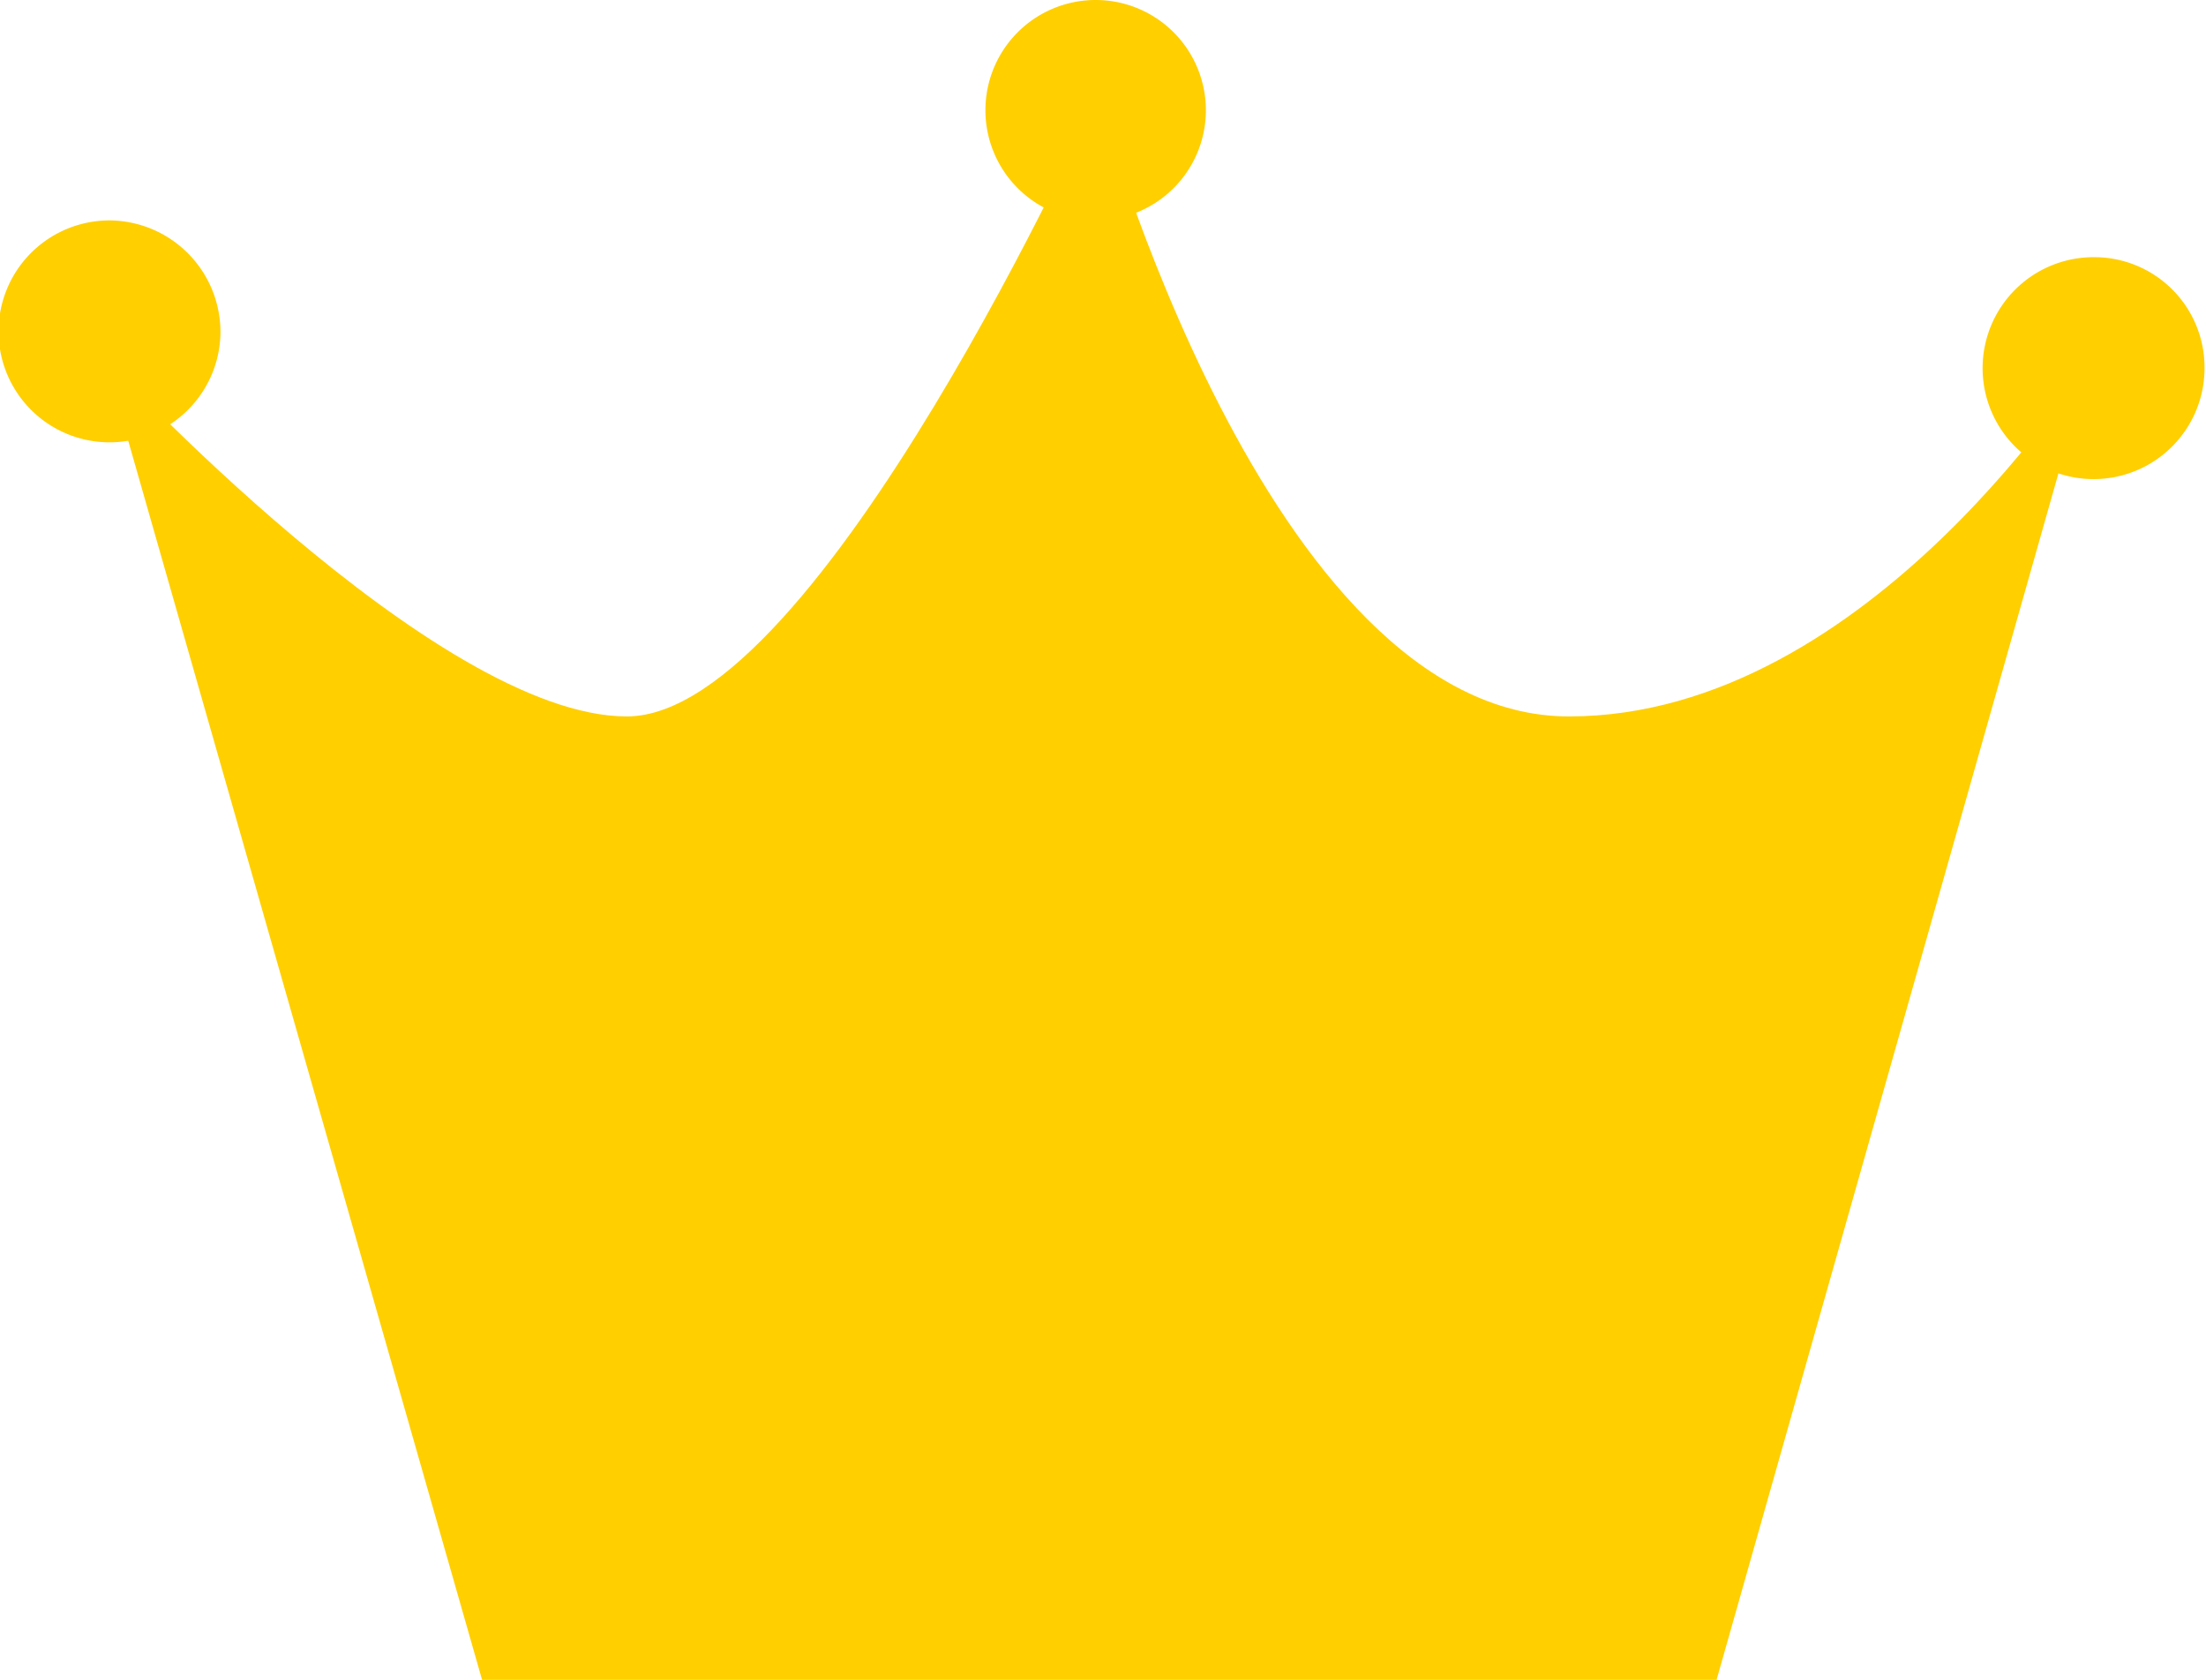 <svg xmlns="http://www.w3.org/2000/svg" width="30.02" height="22.86" viewBox="0 0 30.02 22.86"><defs><style>.cls-1{fill:#ffcf00;}</style></defs><g id="レイヤー_2" data-name="レイヤー 2"><g id="UPDOWN"><path class="cls-1" d="M21.35,9.75c-4.12,0-6.41-8.45-6.41-8.45s-3.8,8.45-6.41,8.45S1.42,4.86,1.42,4.86l5.14,18h16.8l5.1-18S25.46,9.75,21.35,9.75Z"/><path class="cls-1" d="M3,4.54A1.51,1.51,0,1,1,1.52,3,1.52,1.52,0,0,1,3,4.54Z"/><path class="cls-1" d="M16.41,1.5A1.5,1.5,0,1,1,14.91,0h0A1.5,1.5,0,0,1,16.41,1.5Z"/><path class="cls-1" d="M30,5A1.51,1.51,0,1,1,28.5,3.5h0A1.5,1.5,0,0,1,30,5Z"/></g></g></svg>